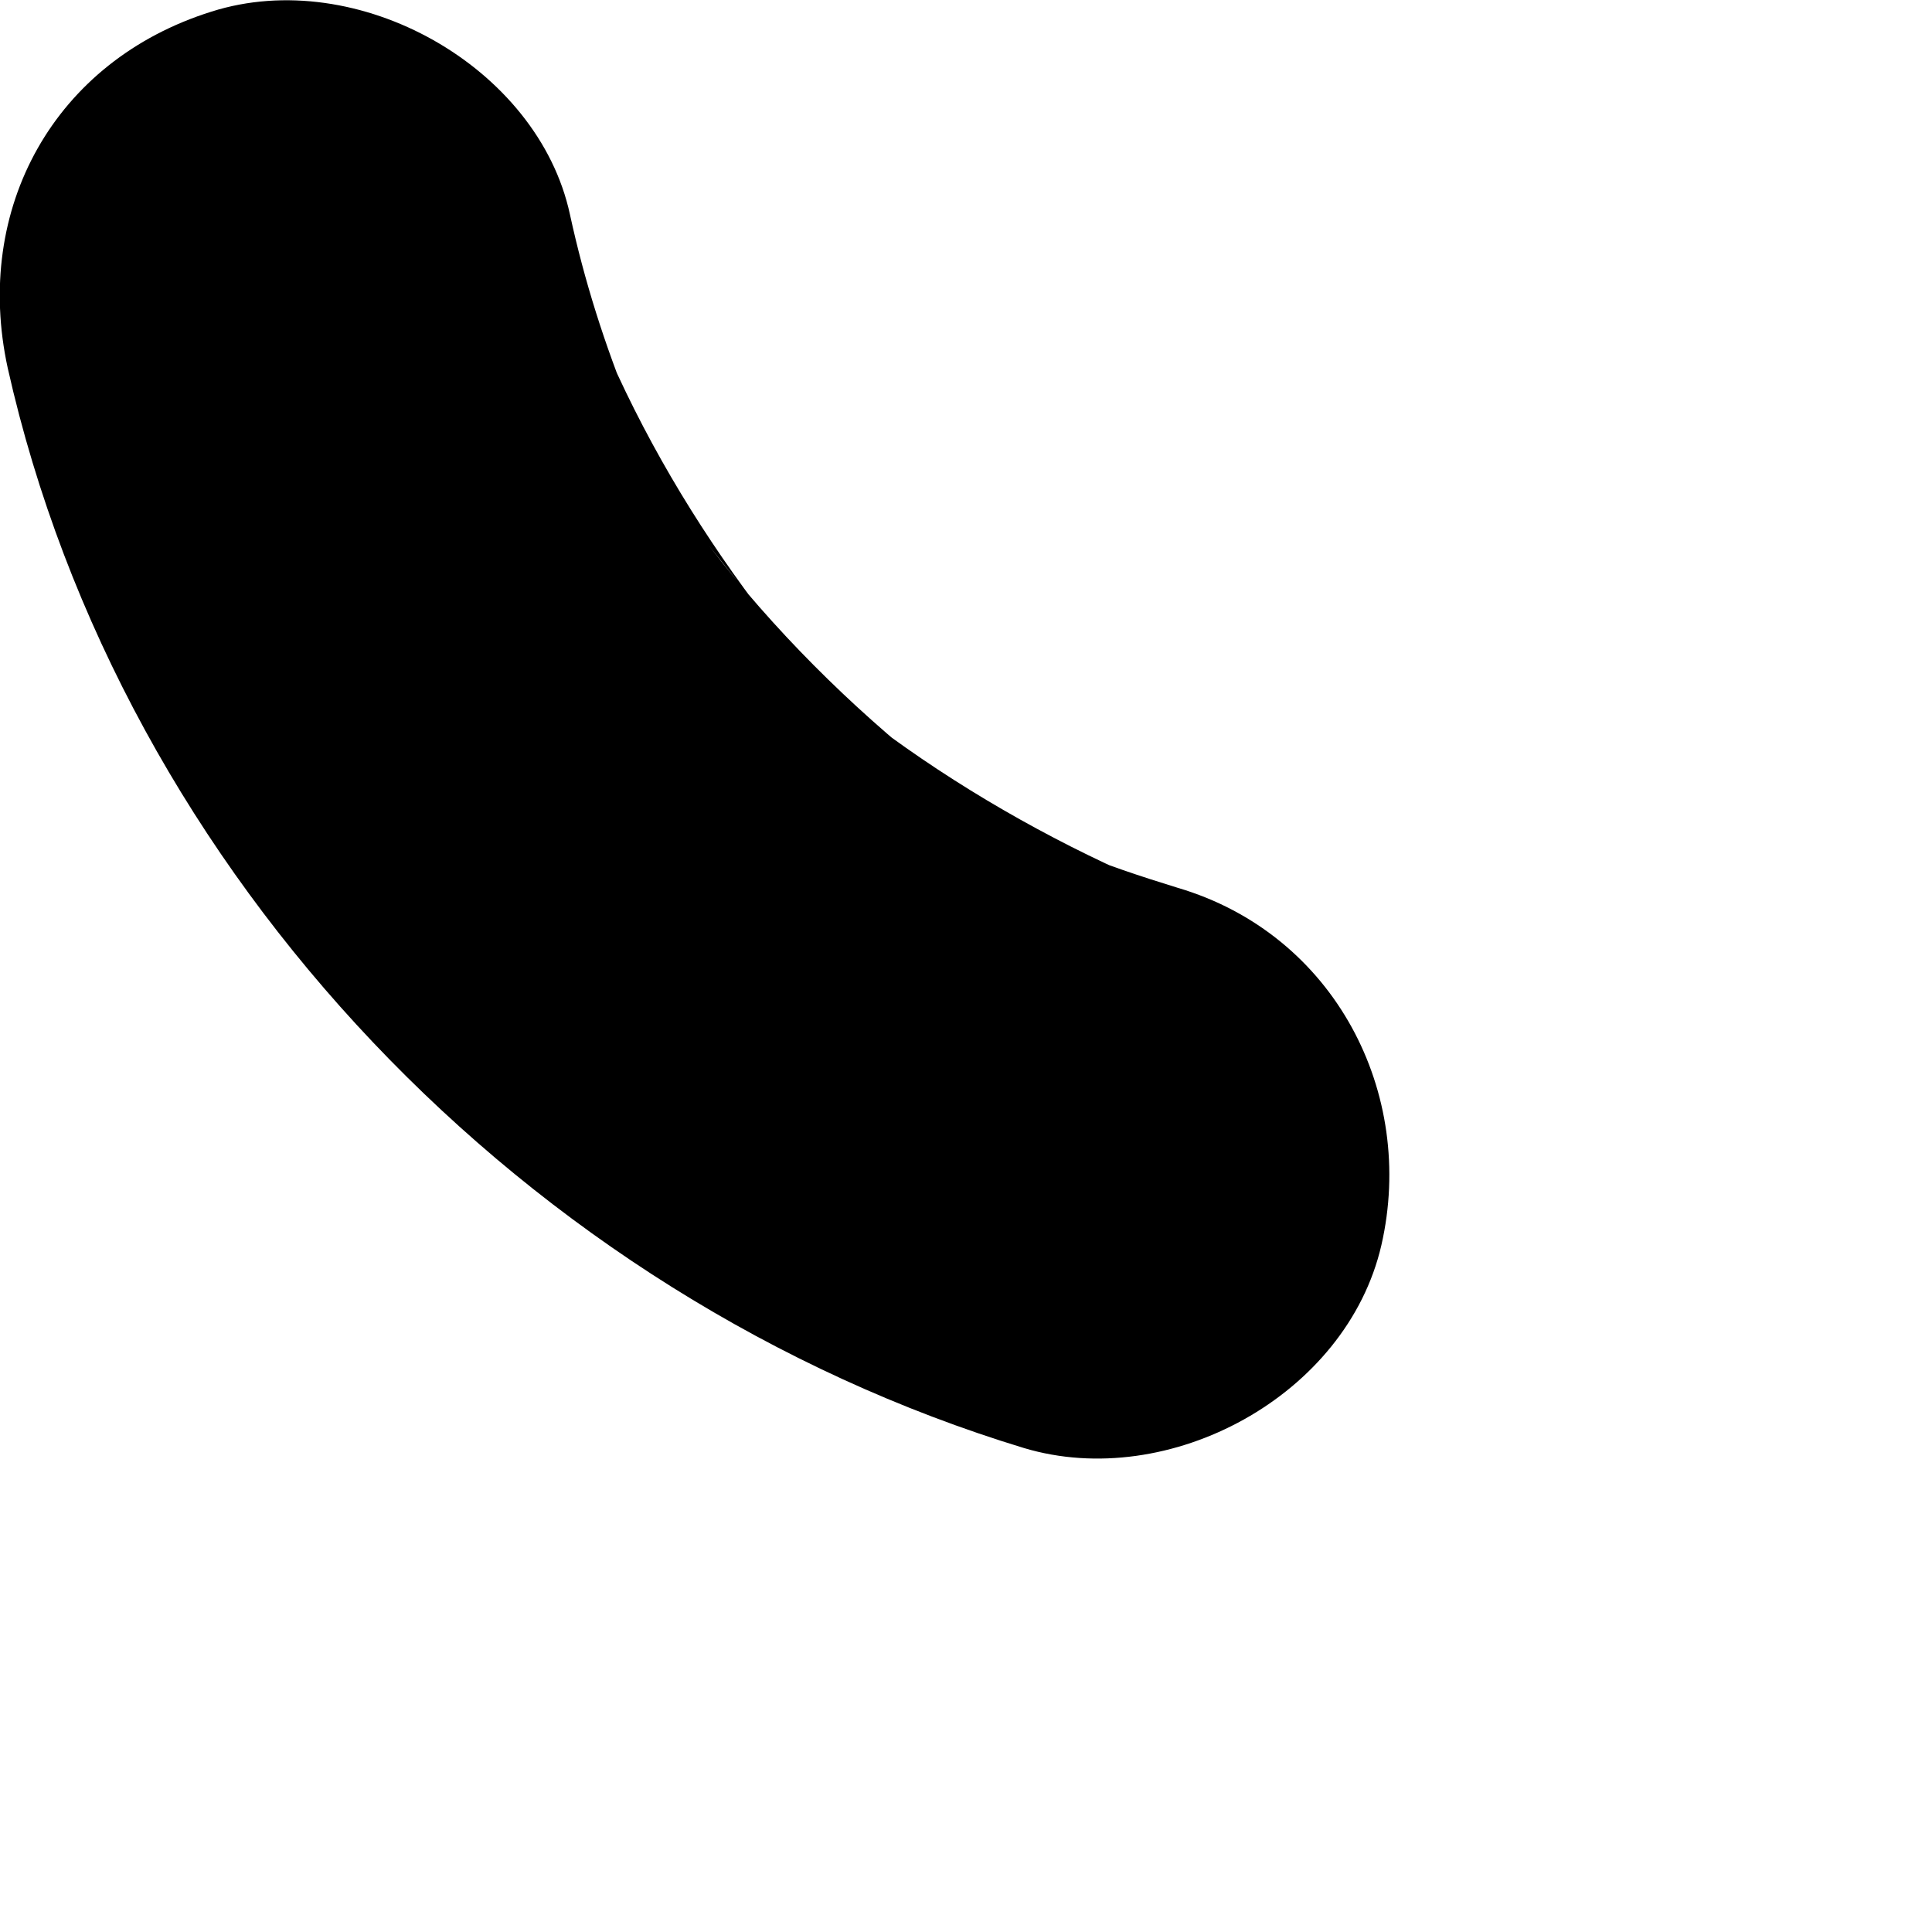 <?xml version="1.0" encoding="utf-8"?>
<svg xmlns="http://www.w3.org/2000/svg" fill="none" height="100%" overflow="visible" preserveAspectRatio="none" style="display: block;" viewBox="0 0 2 2" width="100%">
<path d="M0.008 0.381C0.126 0.907 0.547 1.343 1.06 1.499C1.21 1.544 1.394 1.445 1.43 1.289C1.466 1.132 1.382 0.967 1.219 0.919C1.18 0.907 1.144 0.895 1.108 0.88L1.18 0.91C1.084 0.868 0.99 0.814 0.906 0.751L0.966 0.799C0.879 0.73 0.801 0.652 0.734 0.565L0.782 0.625C0.719 0.541 0.665 0.45 0.623 0.351L0.653 0.423C0.626 0.357 0.605 0.291 0.59 0.222C0.557 0.069 0.37 -0.036 0.219 0.012C0.056 0.063 -0.028 0.216 0.008 0.381Z" fill="black" id="Vector"/>
</svg>